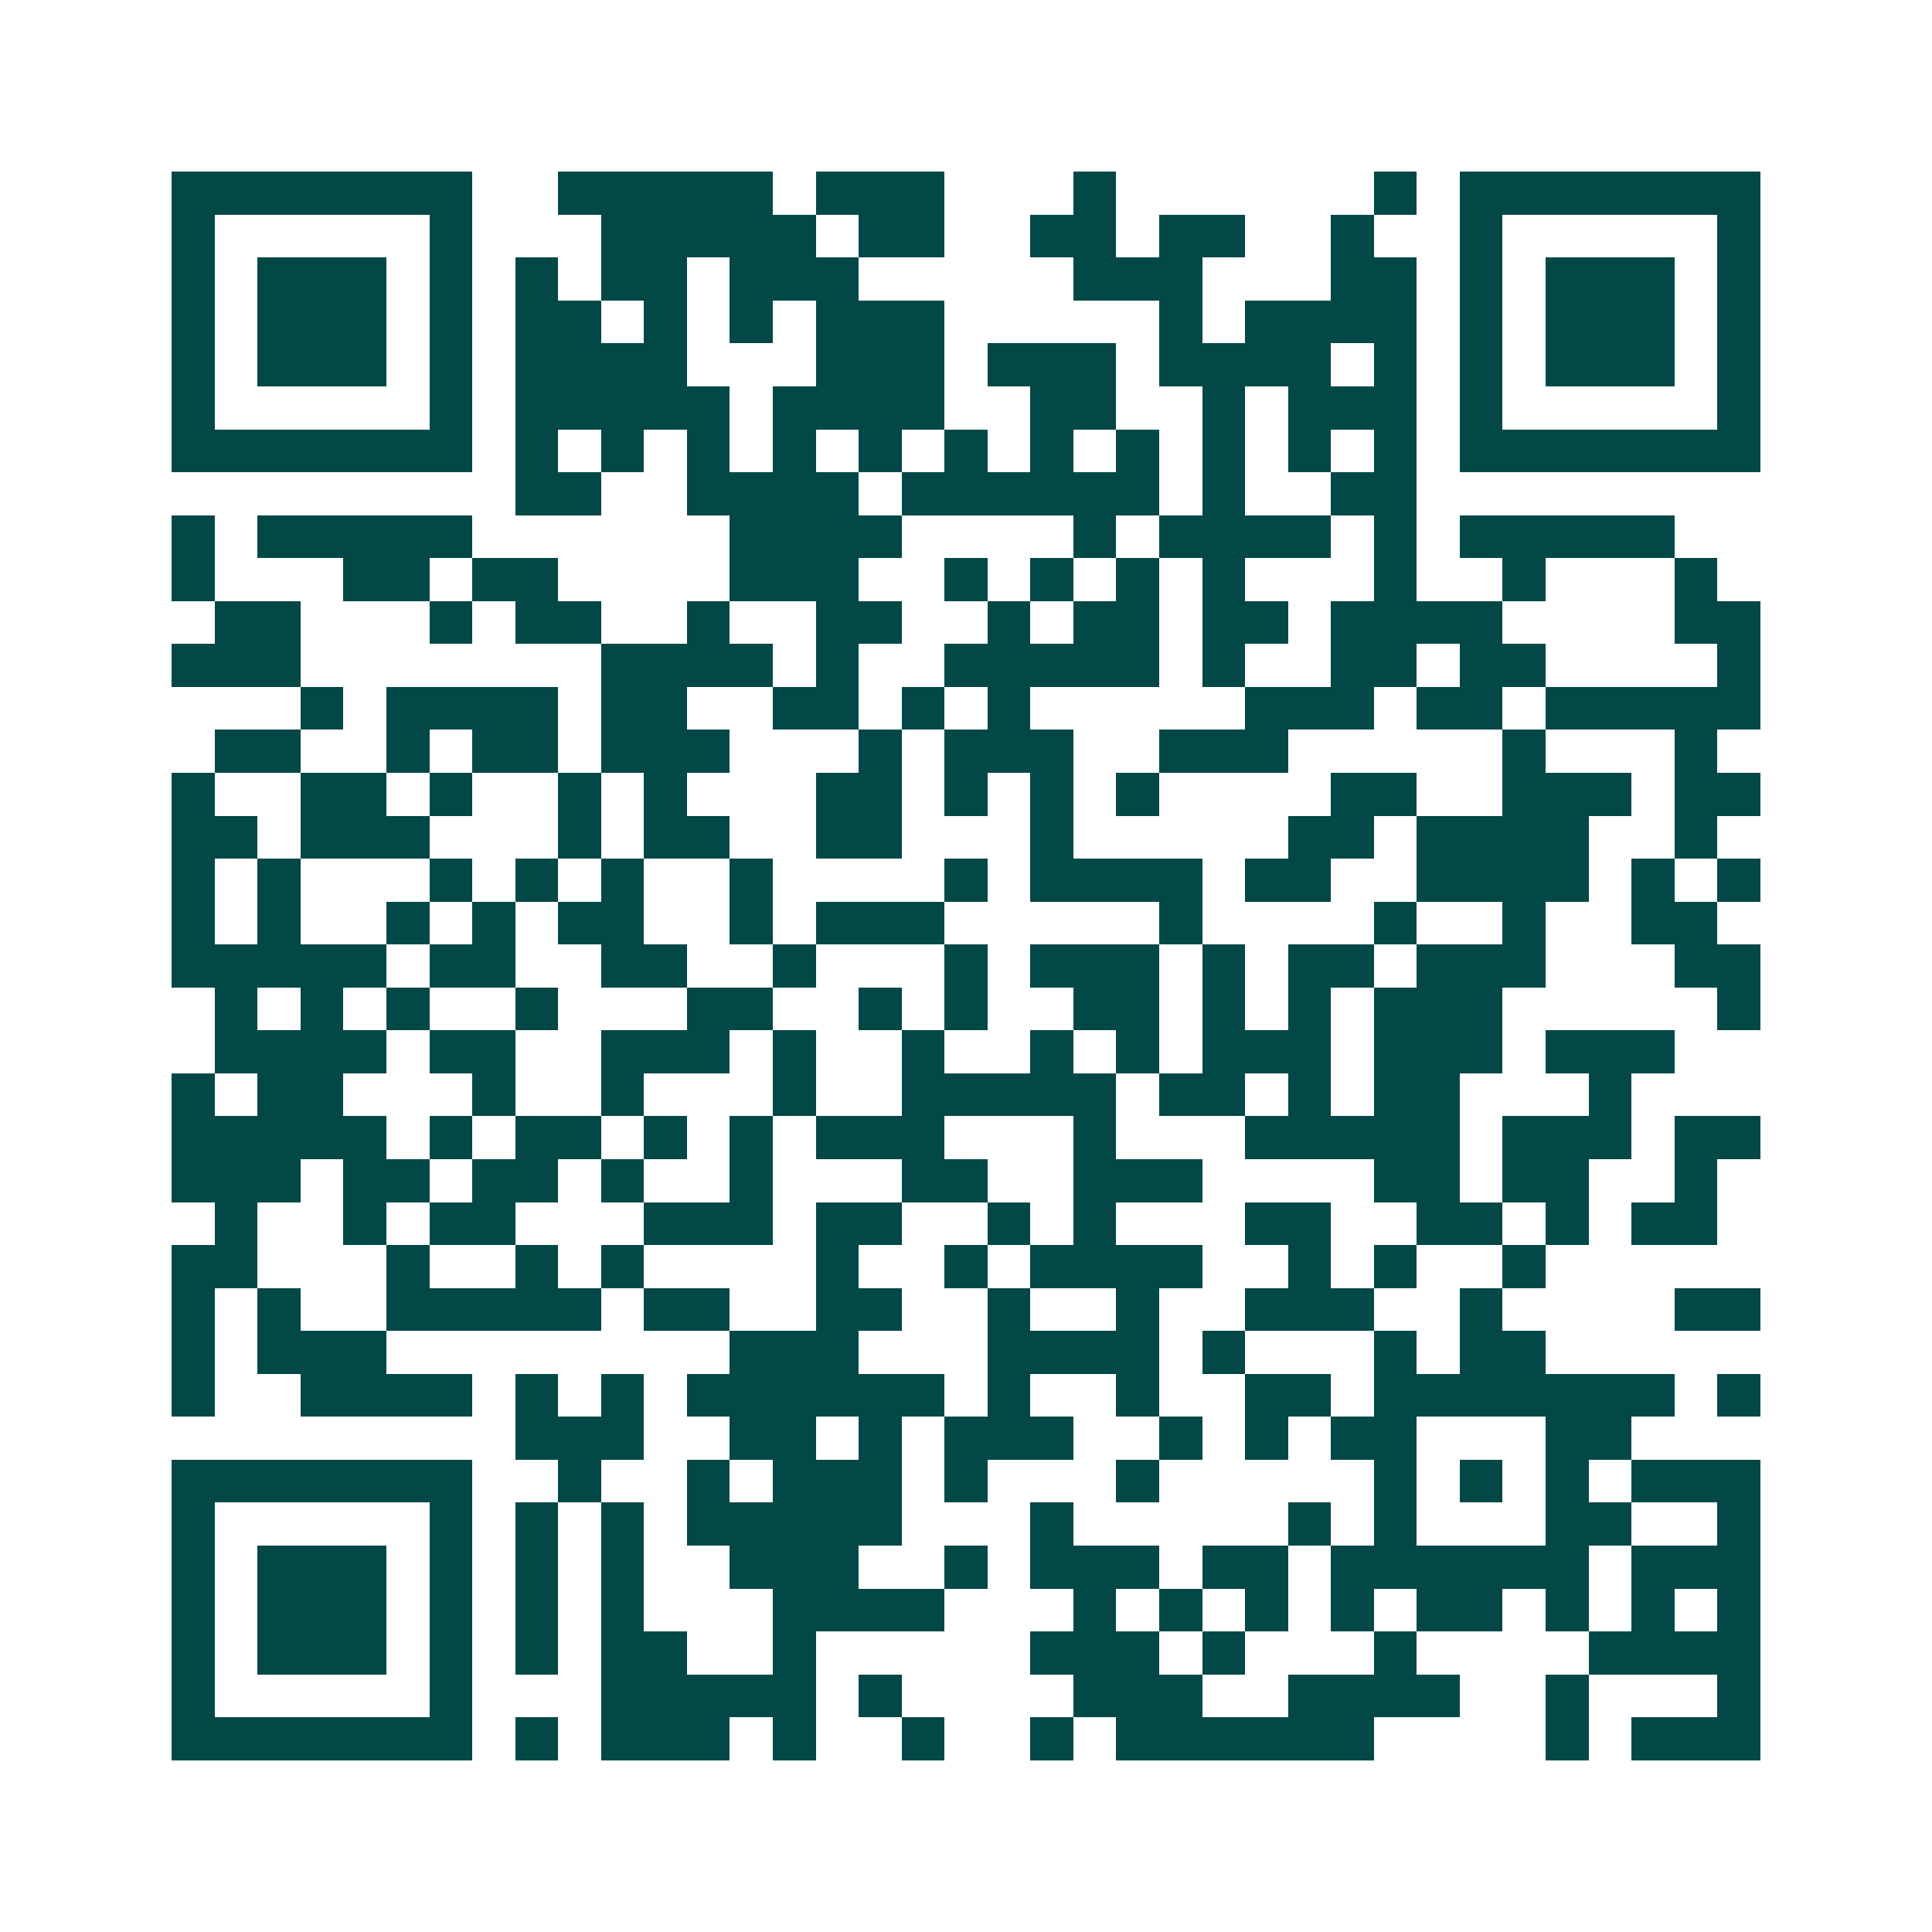 <svg xmlns="http://www.w3.org/2000/svg" width="200" height="200" viewBox="0 0 45 45" shape-rendering="crispEdges"><path fill="#ffffff" d="M0 0h45v45H0z"/><path stroke="#014847" d="M4 4.5h7m2 0h5m1 0h3m3 0h1m6 0h1m1 0h7M4 5.5h1m5 0h1m3 0h5m1 0h2m2 0h2m1 0h2m2 0h1m2 0h1m5 0h1M4 6.5h1m1 0h3m1 0h1m1 0h1m1 0h2m1 0h3m5 0h3m3 0h2m1 0h1m1 0h3m1 0h1M4 7.5h1m1 0h3m1 0h1m1 0h2m1 0h1m1 0h1m1 0h3m5 0h1m1 0h4m1 0h1m1 0h3m1 0h1M4 8.5h1m1 0h3m1 0h1m1 0h4m3 0h3m1 0h3m1 0h4m1 0h1m1 0h1m1 0h3m1 0h1M4 9.5h1m5 0h1m1 0h5m1 0h4m2 0h2m2 0h1m1 0h3m1 0h1m5 0h1M4 10.5h7m1 0h1m1 0h1m1 0h1m1 0h1m1 0h1m1 0h1m1 0h1m1 0h1m1 0h1m1 0h1m1 0h1m1 0h7M12 11.5h2m2 0h4m1 0h6m1 0h1m2 0h2M4 12.5h1m1 0h5m6 0h4m4 0h1m1 0h4m1 0h1m1 0h5M4 13.5h1m3 0h2m1 0h2m4 0h3m2 0h1m1 0h1m1 0h1m1 0h1m3 0h1m2 0h1m3 0h1M5 14.5h2m3 0h1m1 0h2m2 0h1m2 0h2m2 0h1m1 0h2m1 0h2m1 0h4m4 0h2M4 15.5h3m7 0h4m1 0h1m2 0h5m1 0h1m2 0h2m1 0h2m4 0h1M7 16.5h1m1 0h4m1 0h2m2 0h2m1 0h1m1 0h1m5 0h3m1 0h2m1 0h5M5 17.5h2m2 0h1m1 0h2m1 0h3m3 0h1m1 0h3m2 0h3m5 0h1m3 0h1M4 18.5h1m2 0h2m1 0h1m2 0h1m1 0h1m3 0h2m1 0h1m1 0h1m1 0h1m4 0h2m2 0h3m1 0h2M4 19.5h2m1 0h3m3 0h1m1 0h2m2 0h2m3 0h1m5 0h2m1 0h4m2 0h1M4 20.5h1m1 0h1m3 0h1m1 0h1m1 0h1m2 0h1m4 0h1m1 0h4m1 0h2m2 0h4m1 0h1m1 0h1M4 21.5h1m1 0h1m2 0h1m1 0h1m1 0h2m2 0h1m1 0h3m5 0h1m4 0h1m2 0h1m2 0h2M4 22.5h5m1 0h2m2 0h2m2 0h1m3 0h1m1 0h3m1 0h1m1 0h2m1 0h3m3 0h2M5 23.5h1m1 0h1m1 0h1m2 0h1m3 0h2m2 0h1m1 0h1m2 0h2m1 0h1m1 0h1m1 0h3m5 0h1M5 24.5h4m1 0h2m2 0h3m1 0h1m2 0h1m2 0h1m1 0h1m1 0h3m1 0h3m1 0h3M4 25.5h1m1 0h2m3 0h1m2 0h1m3 0h1m2 0h5m1 0h2m1 0h1m1 0h2m3 0h1M4 26.5h5m1 0h1m1 0h2m1 0h1m1 0h1m1 0h3m3 0h1m3 0h5m1 0h3m1 0h2M4 27.5h3m1 0h2m1 0h2m1 0h1m2 0h1m3 0h2m2 0h3m4 0h2m1 0h2m2 0h1M5 28.5h1m2 0h1m1 0h2m3 0h3m1 0h2m2 0h1m1 0h1m3 0h2m2 0h2m1 0h1m1 0h2M4 29.5h2m3 0h1m2 0h1m1 0h1m4 0h1m2 0h1m1 0h4m2 0h1m1 0h1m2 0h1M4 30.5h1m1 0h1m2 0h5m1 0h2m2 0h2m2 0h1m2 0h1m2 0h3m2 0h1m4 0h2M4 31.5h1m1 0h3m8 0h3m3 0h4m1 0h1m3 0h1m1 0h2M4 32.5h1m2 0h4m1 0h1m1 0h1m1 0h6m1 0h1m2 0h1m2 0h2m1 0h7m1 0h1M12 33.5h3m2 0h2m1 0h1m1 0h3m2 0h1m1 0h1m1 0h2m3 0h2M4 34.5h7m2 0h1m2 0h1m1 0h3m1 0h1m3 0h1m5 0h1m1 0h1m1 0h1m1 0h3M4 35.5h1m5 0h1m1 0h1m1 0h1m1 0h5m3 0h1m5 0h1m1 0h1m3 0h2m2 0h1M4 36.5h1m1 0h3m1 0h1m1 0h1m1 0h1m2 0h3m2 0h1m1 0h3m1 0h2m1 0h6m1 0h3M4 37.5h1m1 0h3m1 0h1m1 0h1m1 0h1m3 0h4m3 0h1m1 0h1m1 0h1m1 0h1m1 0h2m1 0h1m1 0h1m1 0h1M4 38.5h1m1 0h3m1 0h1m1 0h1m1 0h2m2 0h1m5 0h3m1 0h1m3 0h1m4 0h4M4 39.5h1m5 0h1m3 0h5m1 0h1m4 0h3m2 0h4m2 0h1m3 0h1M4 40.5h7m1 0h1m1 0h3m1 0h1m2 0h1m2 0h1m1 0h6m4 0h1m1 0h3"/></svg>
